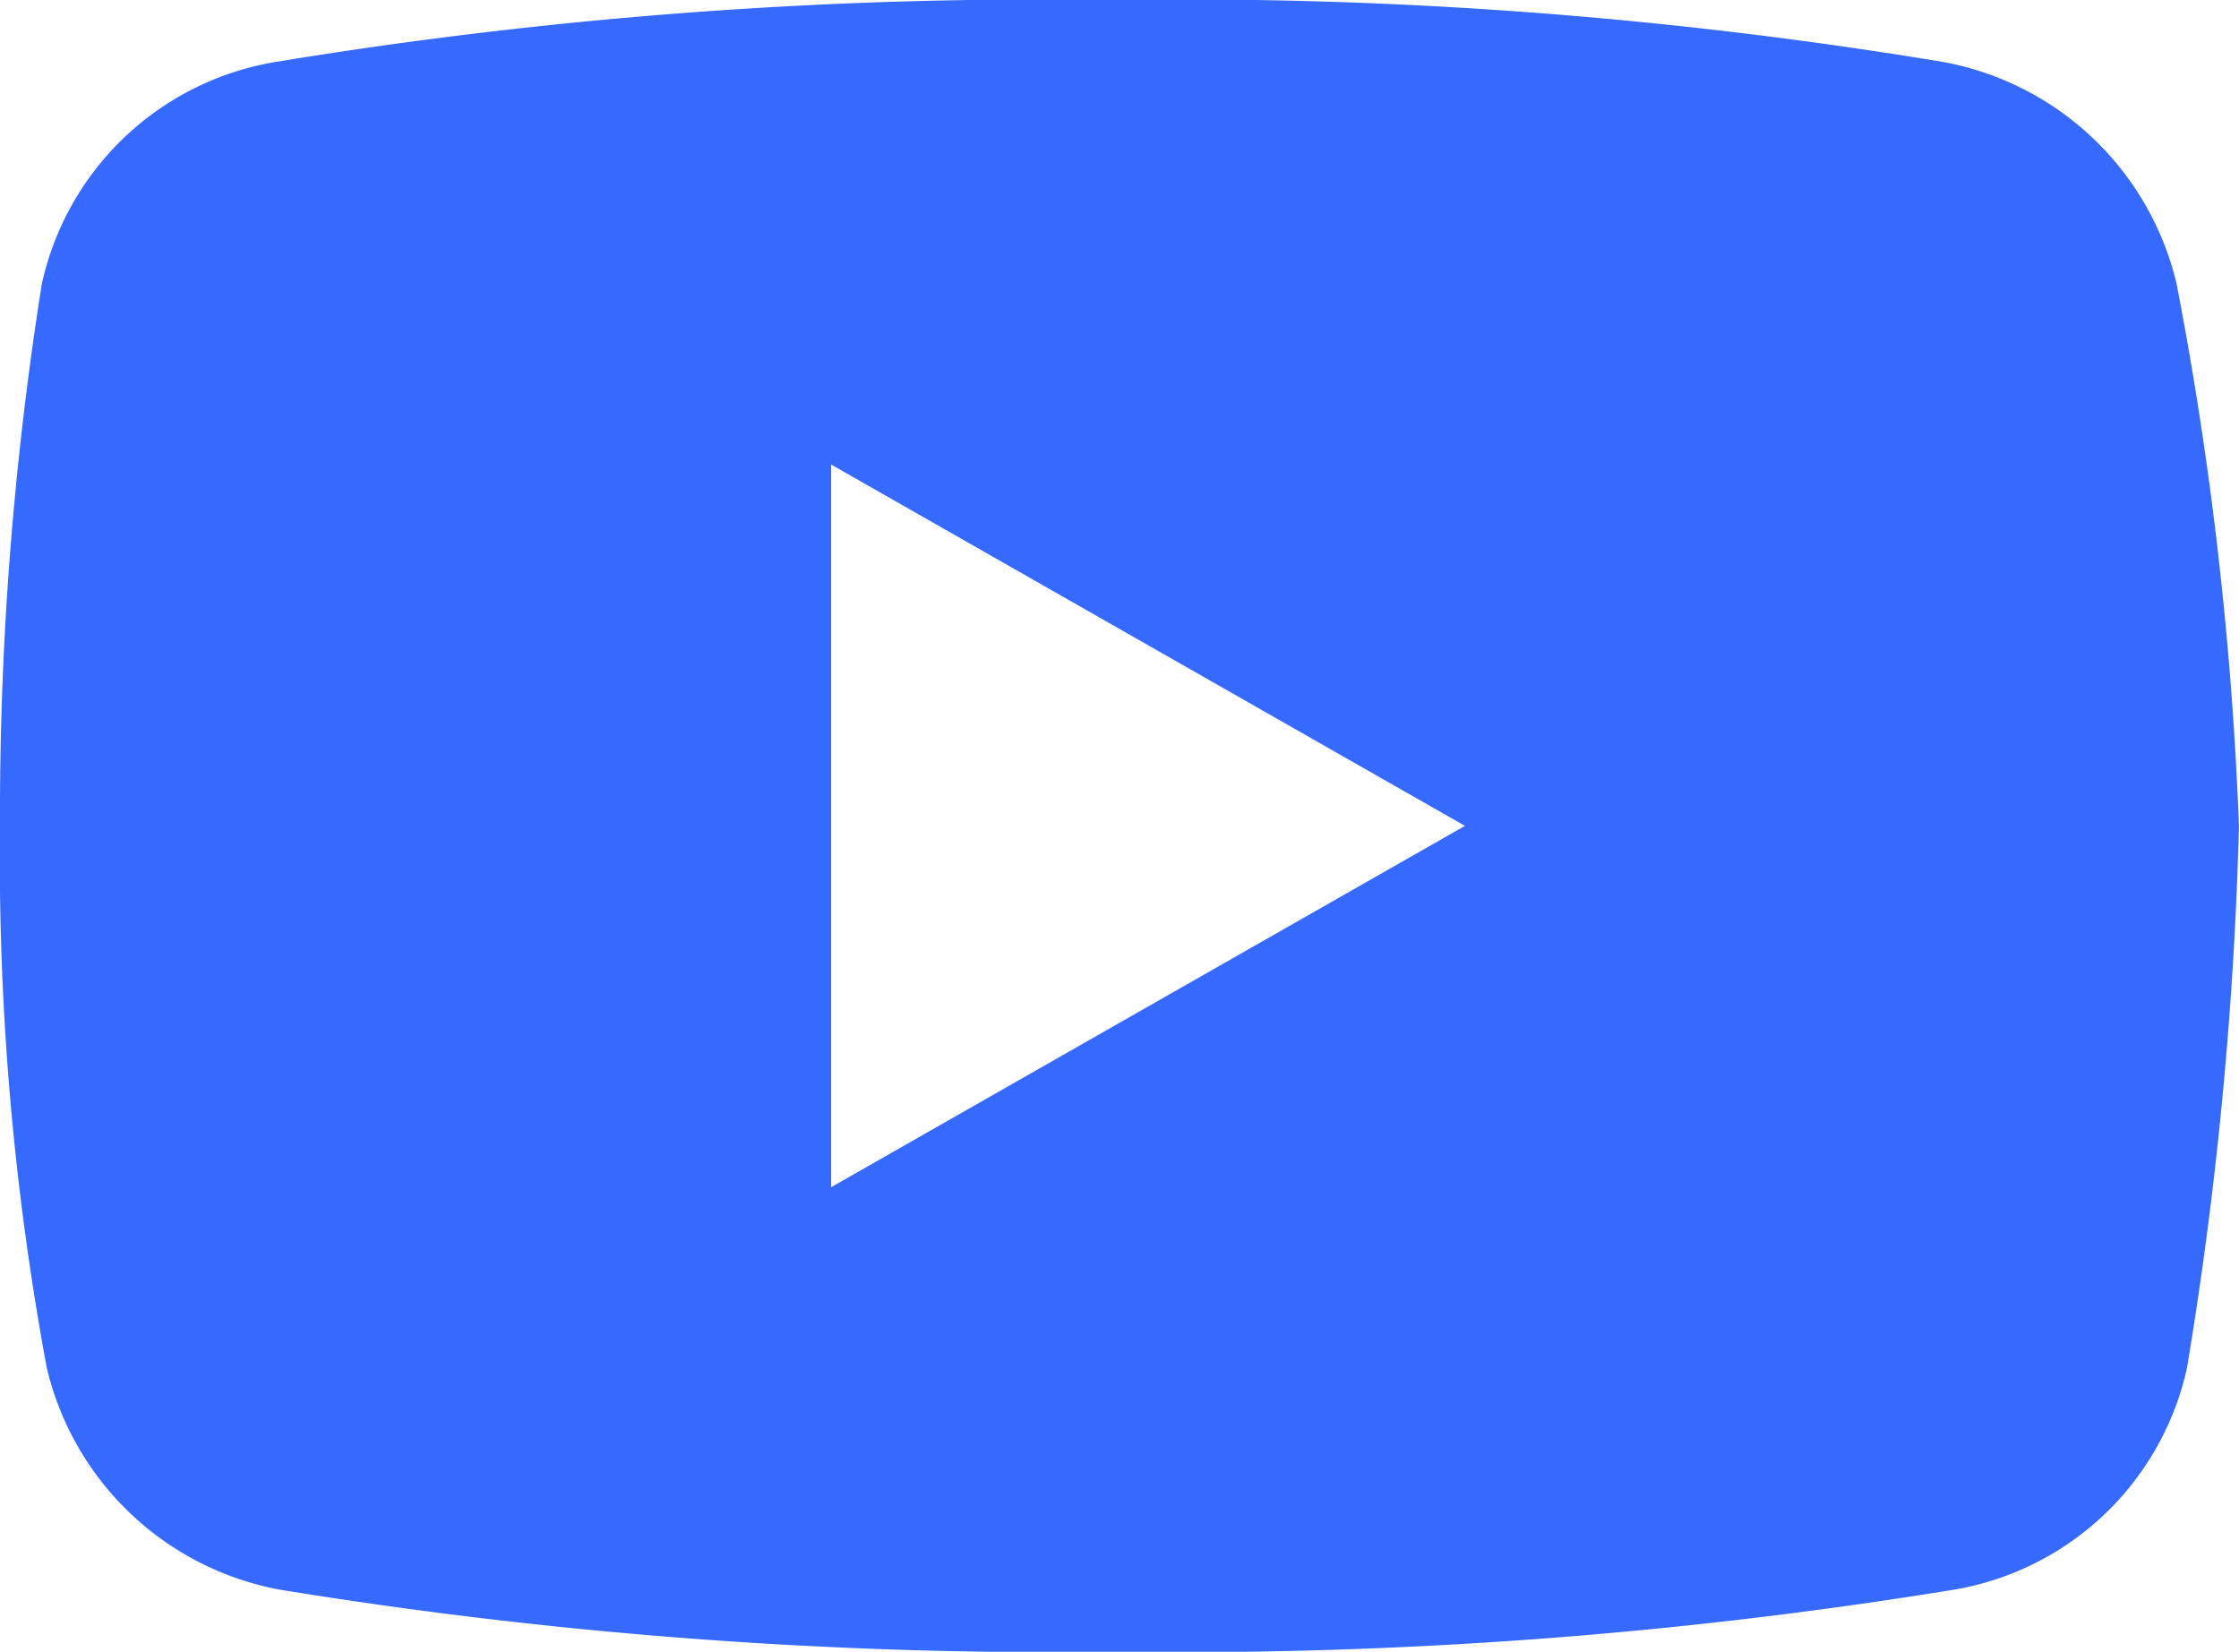 <svg xmlns="http://www.w3.org/2000/svg" width="31.688" height="23.382" viewBox="0 0 31.688 23.382">
  <path id="Tracé_19" data-name="Tracé 19" d="M36.805,22.019A4.168,4.168,0,0,0,33.5,18.877,65.775,65.775,0,0,0,21.734,18,66.718,66.718,0,0,0,9.9,18.877a4.07,4.07,0,0,0-3.308,3.142A47.867,47.867,0,0,0,6,29.691a39.514,39.514,0,0,0,.662,7.672A4.168,4.168,0,0,0,9.97,40.505a67.967,67.967,0,0,0,11.837.877,67.967,67.967,0,0,0,11.837-.877,4.07,4.07,0,0,0,3.308-3.142,55.334,55.334,0,0,0,.735-7.672A50.579,50.579,0,0,0,36.805,22.019ZM17.763,34.806V24.576l8.97,5.115Z" transform="translate(-6 -18)" fill="#366aff"/>
</svg>
